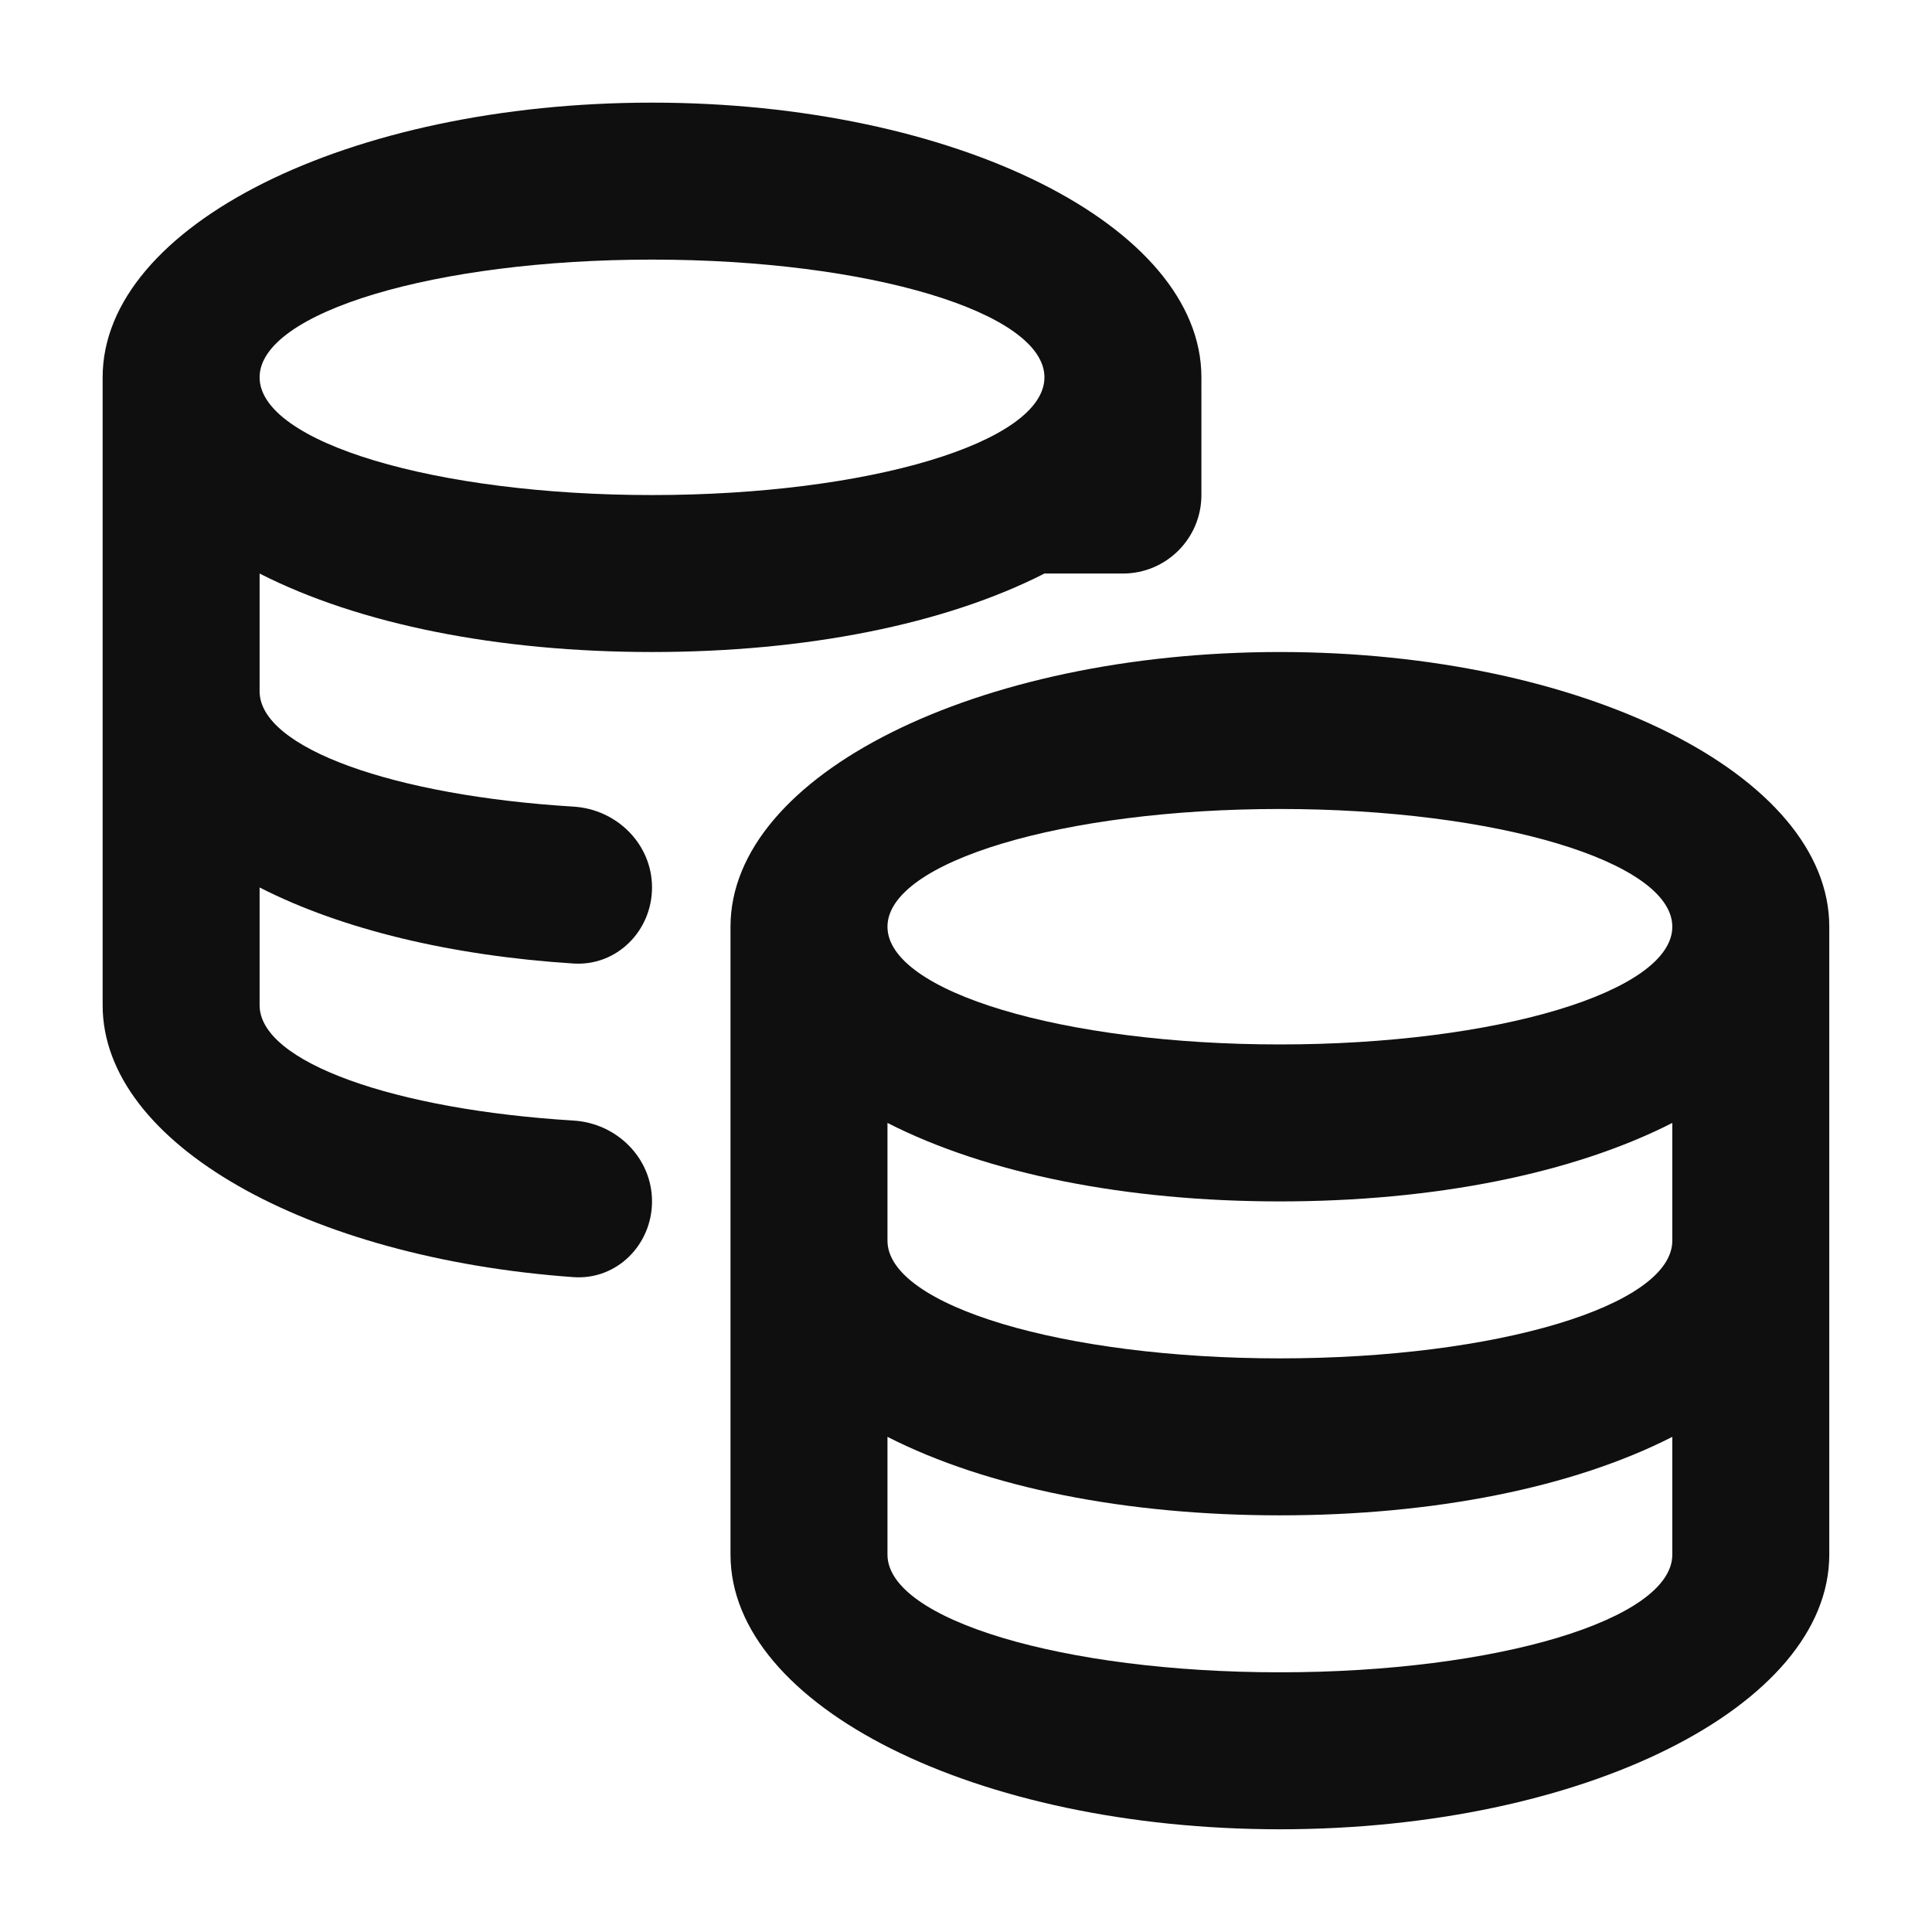 <?xml version="1.0" encoding="UTF-8" standalone="no"?>
<!-- Created with Inkscape (http://www.inkscape.org/) -->

<svg
   width="217.094mm"
   height="217.094mm"
   viewBox="0 0 217.094 217.094"
   version="1.1"
   id="svg1"
   xml:space="preserve"
   xmlns="http://www.w3.org/2000/svg"
   xmlns:svg="http://www.w3.org/2000/svg"><defs
     id="defs1" /><g
     id="layer1"
     transform="translate(1559.176,-1273.496)"><g
       id="g48"><g
         id="g44-4"
         transform="translate(-62.138,-33.133)"><rect
           style="font-variation-settings:'wght' 400;fill:#ff0000;fill-opacity:0;stroke:#0c8198;stroke-width:0;stroke-linecap:round;stroke-linejoin:round;stroke-dasharray:none;stroke-opacity:1;paint-order:stroke fill markers"
           id="rect30-2-5-0"
           width="217.094"
           height="217.094"
           x="-1497.038"
           y="1306.63" /><g
           id="g27-1-9-4-9-8-5"
           style="fill:#782121;fill-opacity:1;stroke-width:1.419;stroke-dasharray:none"
           transform="matrix(16.331,0,0,16.331,-1584.117,1225.673)" /></g><g
         style="fill:none"
         id="g45"
         transform="matrix(8.819,0,0,8.819,-1556.462,1276.21)"><path
           fill-rule="evenodd"
           clip-rule="evenodd"
           d="m 8,1 c 3.866,0 7,1.567 7,3.5 V 6 c 0,0.552 -0.448,1 -1,1 H 13 C 11.729,7.648 9.959,8 8,8 6.041,8 4.271,7.648 3,7 V 8.5 C 3,9.226 4.718,9.831 7.001,9.97 7.552,10.004 8,10.448 8,11 8,11.552 7.552,12.004 7,11.969 5.443,11.869 4.05,11.536 3,11 v 1.5 c 0,0.726 1.718,1.331 4.001,1.47 C 7.552,14.004 8,14.448 8,15 8,15.552 7.551,16.004 7,15.965 3.608,15.722 1,14.263 1,12.5 v -8 C 1,2.567 4.134,1 8,1 Z M 3,4.5 C 3,3.672 5.239,3 8,3 10.761,3 13,3.672 13,4.5 13,5.328 10.761,6 8,6 5.239,6 3,5.328 3,4.5 Z"
           fill="#0f0f0f"
           id="path1-5" /><path
           fill-rule="evenodd"
           clip-rule="evenodd"
           d="M 23,11.5 C 23,9.567 19.866,8 16,8 12.134,8 9,9.567 9,11.5 v 8 c 0,1.933 3.134,3.5 7,3.5 3.866,0 7,-1.567 7,-3.5 z m -12,8 c 0,0.828 2.239,1.5 5,1.5 2.761,0 5,-0.672 5,-1.5 V 18 c -1.27,0.648 -3.041,1 -5,1 -1.959,0 -3.729,-0.352 -5,-1 z M 16,17 c -2.761,0 -5,-0.672 -5,-1.5 V 14 c 1.27,0.648 3.041,1 5,1 1.959,0 3.729,-0.352 5,-1 v 1.5 c 0,0.828 -2.239,1.5 -5,1.5 z m 0,-7 c -2.761,0 -5,0.672 -5,1.5 0,0.828 2.239,1.5 5,1.5 2.761,0 5,-0.672 5,-1.5 C 21,10.672 18.761,10 16,10 Z"
           fill="#0f0f0f"
           id="path2" /></g></g></g></svg>
